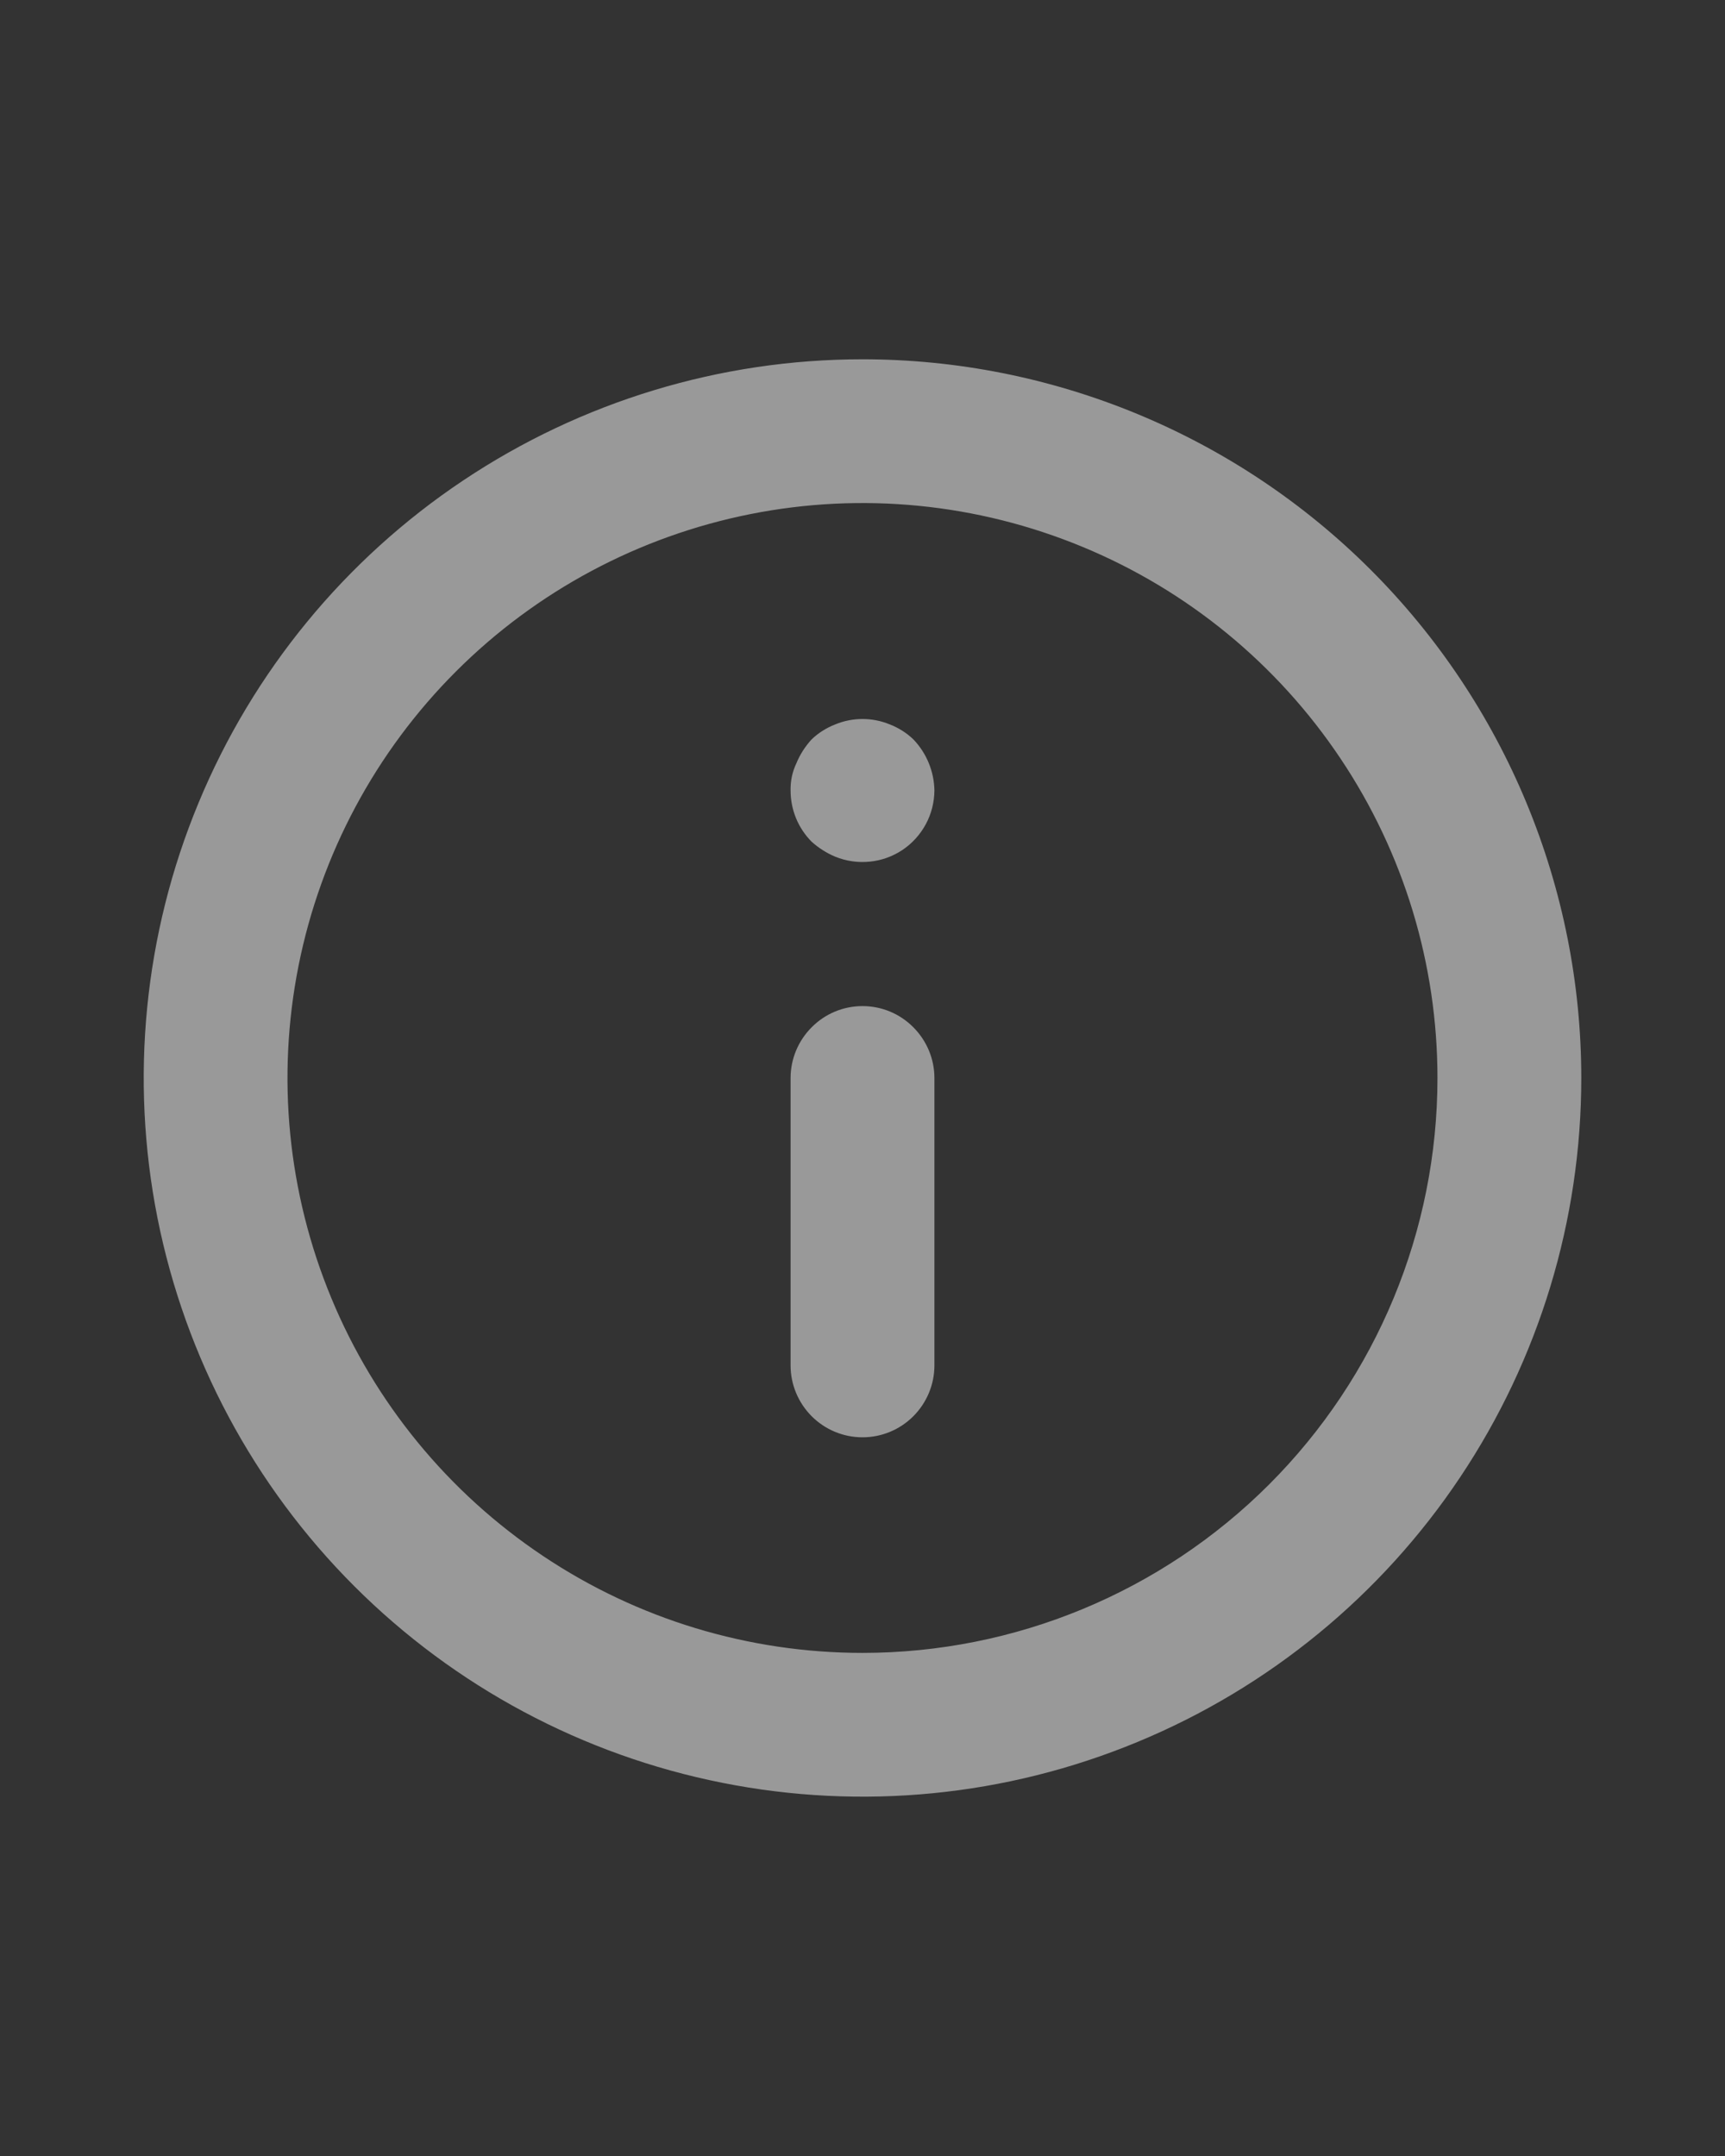 <svg width="16" height="20" viewBox="0 0 16 20" fill="none" xmlns="http://www.w3.org/2000/svg">
<rect x="0" y="0" width="16" height="20" fill="#333333" stroke="none"/>
<g id="u:info-circle">
<path id="Vector" d="M8 9.333C7.823 9.333 7.654 9.403 7.529 9.529C7.404 9.654 7.333 9.823 7.333 10V12.667C7.333 12.843 7.404 13.013 7.529 13.138C7.654 13.263 7.823 13.333 8 13.333C8.177 13.333 8.346 13.263 8.471 13.138C8.596 13.013 8.667 12.843 8.667 12.667V10C8.667 9.823 8.596 9.654 8.471 9.529C8.346 9.403 8.177 9.333 8 9.333ZM8.253 6.72C8.091 6.653 7.909 6.653 7.747 6.72C7.665 6.752 7.59 6.799 7.527 6.86C7.468 6.925 7.42 6.999 7.387 7.08C7.349 7.159 7.331 7.246 7.333 7.333C7.333 7.421 7.35 7.508 7.383 7.589C7.416 7.67 7.465 7.744 7.527 7.807C7.591 7.865 7.666 7.913 7.747 7.947C7.848 7.988 7.957 8.004 8.066 7.993C8.175 7.983 8.279 7.945 8.37 7.885C8.461 7.824 8.535 7.742 8.587 7.646C8.639 7.55 8.666 7.442 8.667 7.333C8.664 7.157 8.595 6.988 8.473 6.86C8.41 6.799 8.335 6.752 8.253 6.72ZM8 3.333C6.681 3.333 5.393 3.724 4.296 4.457C3.2 5.189 2.345 6.231 1.841 7.449C1.336 8.667 1.204 10.007 1.461 11.3C1.719 12.594 2.354 13.782 3.286 14.714C4.218 15.646 5.406 16.281 6.699 16.538C7.993 16.796 9.333 16.664 10.551 16.159C11.769 15.655 12.811 14.8 13.543 13.704C14.276 12.607 14.667 11.319 14.667 10C14.667 9.124 14.494 8.258 14.159 7.449C13.824 6.64 13.333 5.905 12.714 5.286C12.095 4.667 11.36 4.176 10.551 3.841C9.742 3.506 8.875 3.333 8 3.333ZM8 15.333C6.945 15.333 5.914 15.021 5.037 14.434C4.16 13.848 3.476 13.015 3.073 12.041C2.669 11.066 2.563 9.994 2.769 8.959C2.975 7.925 3.483 6.975 4.229 6.229C4.975 5.483 5.925 4.975 6.96 4.769C7.994 4.563 9.066 4.669 10.041 5.073C11.015 5.476 11.848 6.16 12.434 7.037C13.021 7.914 13.333 8.945 13.333 10C13.333 11.414 12.771 12.771 11.771 13.771C10.771 14.771 9.414 15.333 8 15.333Z" fill="white" fill-opacity="0.5"/>
</g>
</svg>
